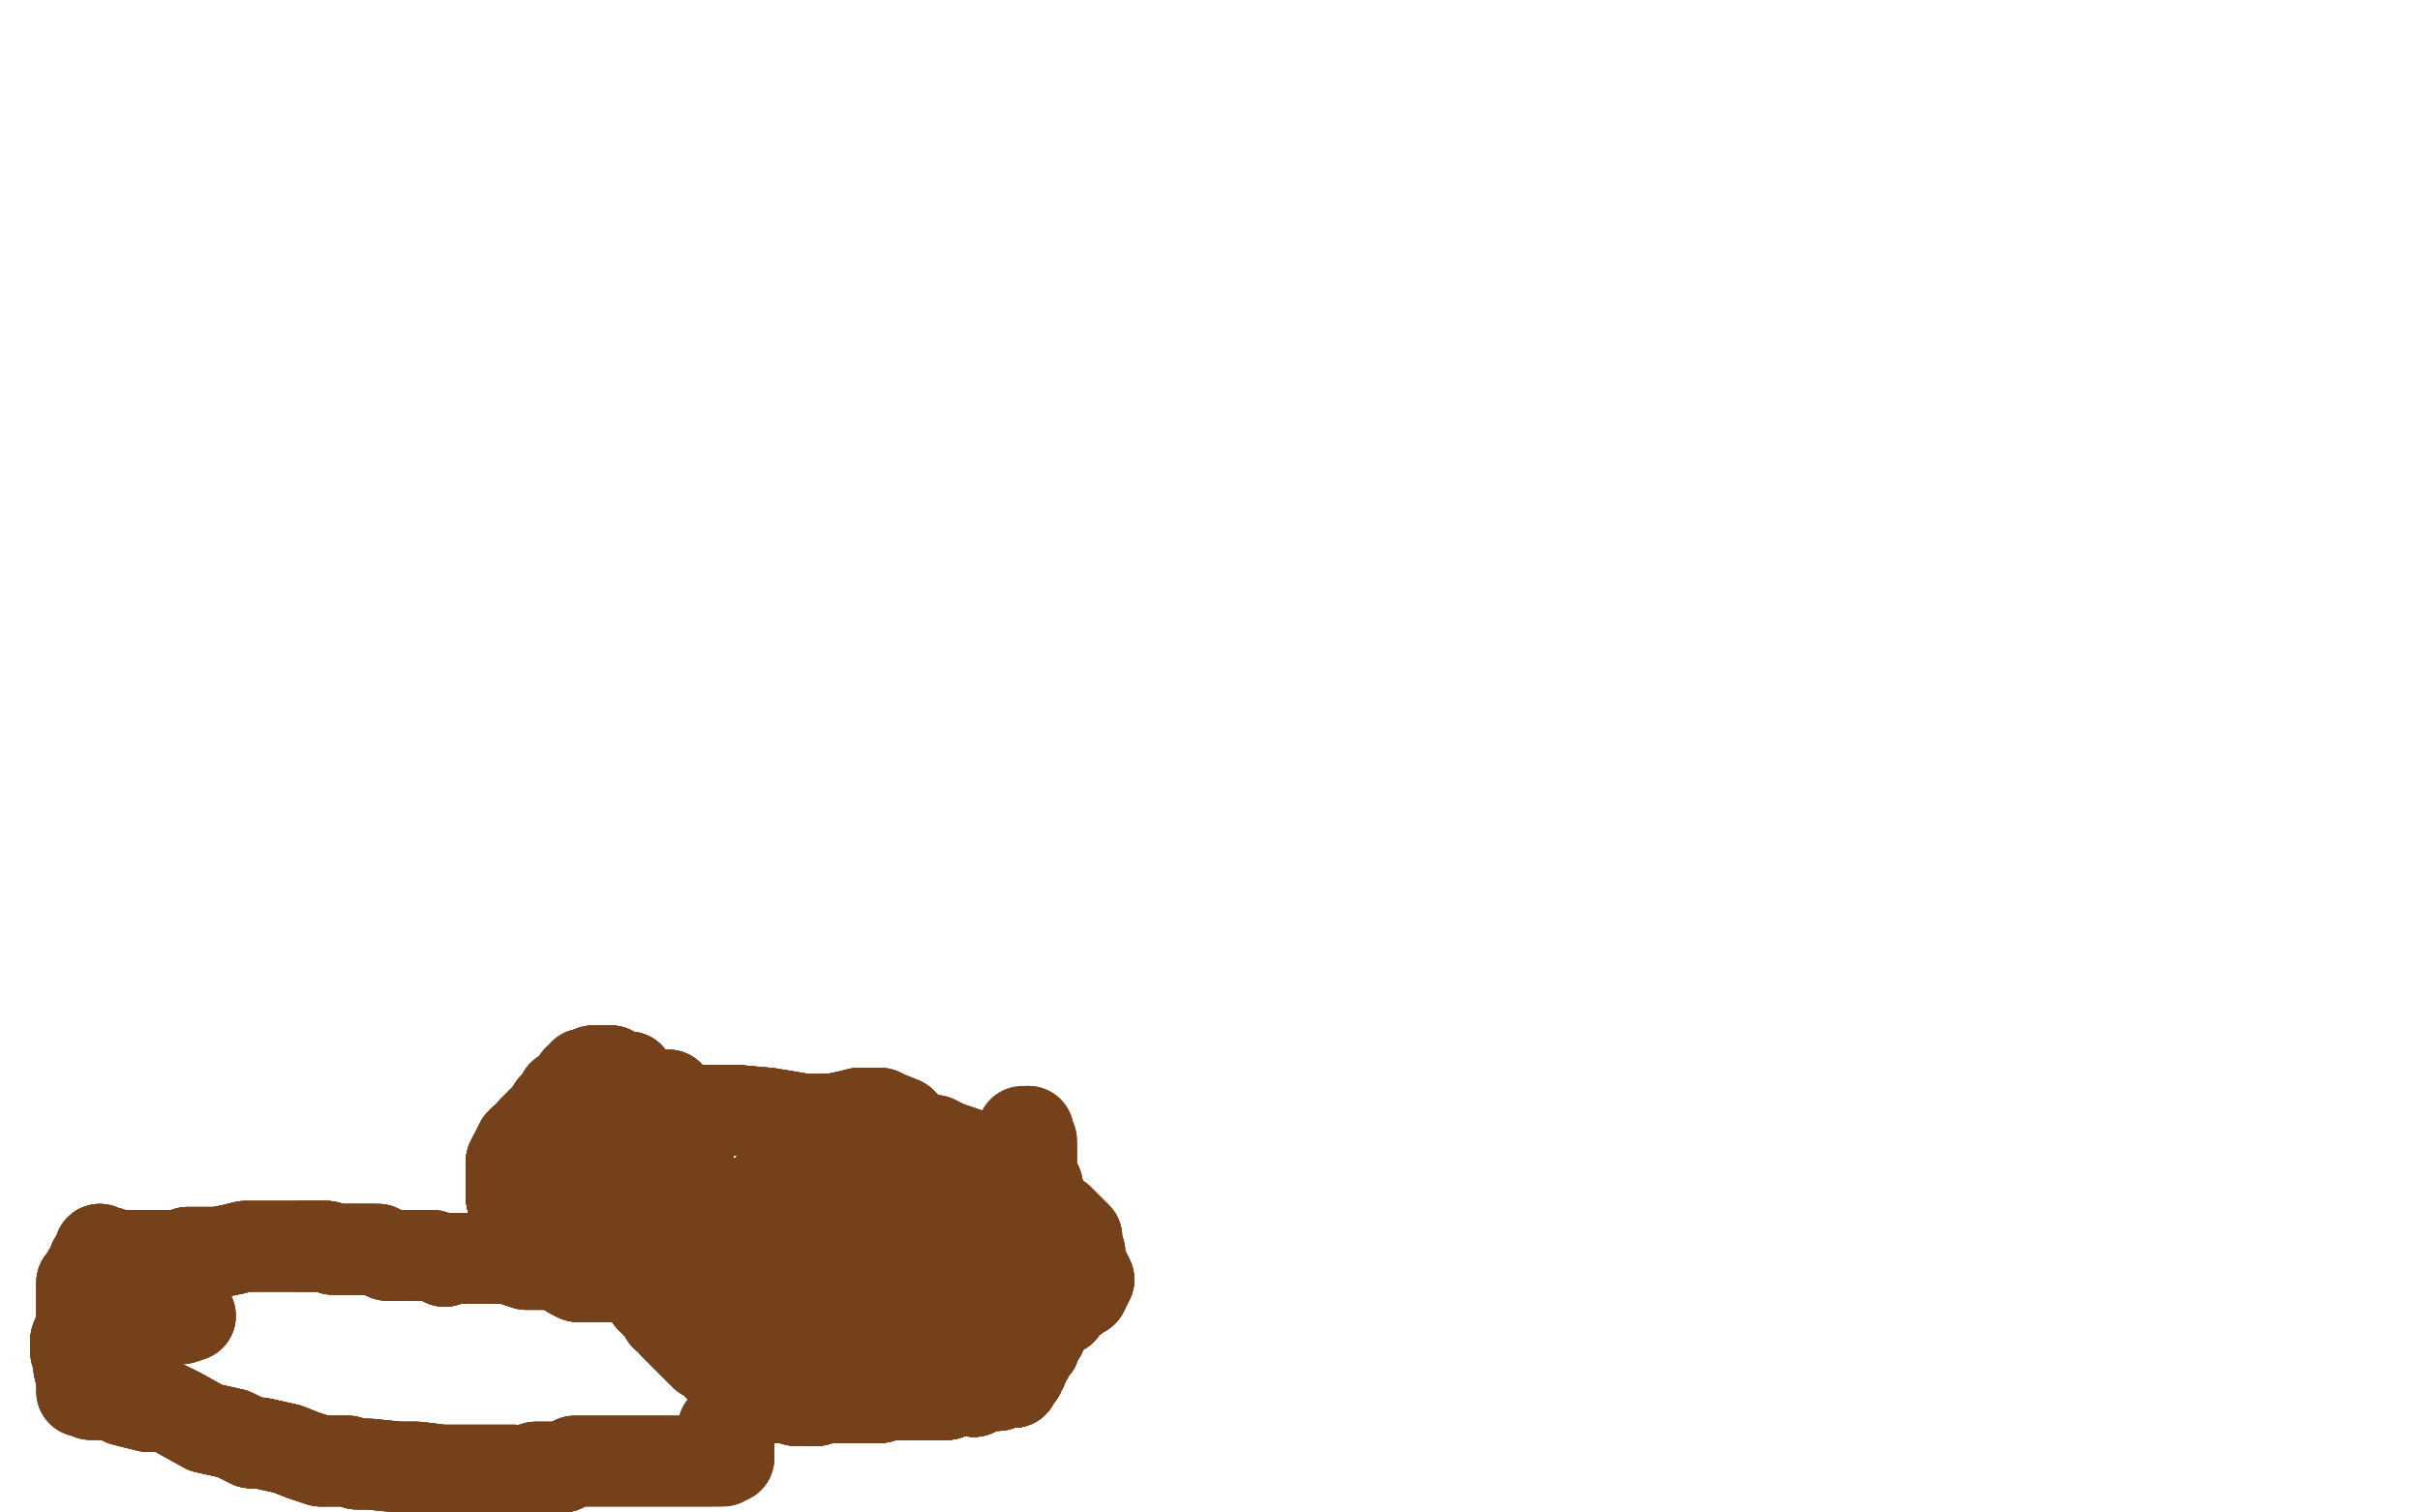 <?xml version="1.0" standalone="no"?>
<!DOCTYPE svg PUBLIC "-//W3C//DTD SVG 1.1//EN"
"http://www.w3.org/Graphics/SVG/1.1/DTD/svg11.dtd">

<svg width="800" height="500" version="1.1" xmlns="http://www.w3.org/2000/svg" xmlns:xlink="http://www.w3.org/1999/xlink" style="stroke-antialiasing: false"><desc>This SVG has been created on https://colorillo.com/</desc><rect x='0' y='0' width='800' height='500' style='fill: rgb(255,255,255); stroke-width:0' /><polyline points="279,155 274,156 272,157 269,158 265,160 259,166 254,173 251,179 248,185 247,192 246,199 249,209" style="fill: none; stroke: #ffffff; stroke-width: 30; stroke-linejoin: round; stroke-linecap: round; stroke-antialiasing: false; stroke-antialias: 0; opacity: 1.0"/>
<polyline points="208,356 203,356 203,355 202,354 199,354 198,354 197,354 196,354" style="fill: none; stroke: #74411a; stroke-width: 30; stroke-linejoin: round; stroke-linecap: round; stroke-antialiasing: false; stroke-antialias: 0; opacity: 1.0"/>
<polyline points="208,356 203,356 203,355 202,354 199,354 198,354 197,354 196,354 195,355 193,355 193,356 191,357 190,359 186,362 185,364 183,366 181,369 179,371 176,374 175,377 173,377" style="fill: none; stroke: #74411a; stroke-width: 30; stroke-linejoin: round; stroke-linecap: round; stroke-antialiasing: false; stroke-antialias: 0; opacity: 1.0"/>
<polyline points="208,356 203,356 203,355 202,354 199,354 198,354 197,354 196,354 195,355 193,355 193,356 191,357 190,359 186,362 185,364 183,366 181,369 179,371 176,374 175,377 173,377 172,378 172,380 171,380 171,381 170,382 169,384 169,385 169,387 169,388" style="fill: none; stroke: #74411a; stroke-width: 30; stroke-linejoin: round; stroke-linecap: round; stroke-antialiasing: false; stroke-antialias: 0; opacity: 1.0"/>
<polyline points="208,356 203,356 203,355 202,354 199,354 198,354 197,354 196,354 195,355 193,355 193,356 191,357 190,359 186,362 185,364 183,366 181,369 179,371 176,374 175,377 173,377 172,378 172,380 171,380 171,381 170,382 169,384 169,385 169,387 169,388 169,390 169,391 169,392 169,394 169,396 170,399 170,403 171,407 172,409 172,411" style="fill: none; stroke: #74411a; stroke-width: 30; stroke-linejoin: round; stroke-linecap: round; stroke-antialiasing: false; stroke-antialias: 0; opacity: 1.0"/>
<polyline points="203,355 202,354 199,354 198,354 197,354 196,354 195,355 193,355 193,356 191,357 190,359 186,362 185,364 183,366 181,369 179,371 176,374 175,377 173,377 172,378 172,380 171,380 171,381 170,382 169,384 169,385 169,387 169,388 169,390 169,391 169,392 169,394 169,396 170,399 170,403 171,407 172,409 172,411 174,413 175,414 176,415 177,416 180,416 180,417 183,418 186,419 189,421 191,422 193,422" style="fill: none; stroke: #74411a; stroke-width: 30; stroke-linejoin: round; stroke-linecap: round; stroke-antialiasing: false; stroke-antialias: 0; opacity: 1.0"/>
<polyline points="171,381 170,382 169,384 169,385 169,387 169,388 169,390 169,391 169,392 169,394 169,396 170,399 170,403 171,407 172,409 172,411 174,413 175,414 176,415 177,416 180,416 180,417 183,418 186,419 189,421 191,422 193,422 195,422 197,422 198,422 200,422 202,422 204,422 205,422 208,422 210,422 211,422 212,421 213,421" style="fill: none; stroke: #74411a; stroke-width: 30; stroke-linejoin: round; stroke-linecap: round; stroke-antialiasing: false; stroke-antialias: 0; opacity: 1.0"/>
<polyline points="171,381 170,382 169,384 169,385 169,387 169,388 169,390 169,391 169,392 169,394 169,396 170,399 170,403 171,407 172,409 172,411 174,413 175,414 176,415 177,416 180,416 180,417 183,418 186,419 189,421 191,422 193,422 195,422 197,422 198,422 200,422 202,422 204,422 205,422 208,422 210,422 211,422 212,421 213,421 213,420" style="fill: none; stroke: #74411a; stroke-width: 30; stroke-linejoin: round; stroke-linecap: round; stroke-antialiasing: false; stroke-antialias: 0; opacity: 1.0"/>
<polyline points="171,381 170,382 169,384 169,385 169,387 169,388 169,390 169,391 169,392 169,394 169,396 170,399 170,403 171,407 172,409 172,411 174,413 175,414 176,415 177,416 180,416 180,417 183,418 186,419 189,421 191,422 193,422 195,422 197,422 198,422 200,422 202,422 204,422 205,422 208,422 210,422 211,422 212,421 213,421 213,420 213,421 213,422 213,423" style="fill: none; stroke: #74411a; stroke-width: 30; stroke-linejoin: round; stroke-linecap: round; stroke-antialiasing: false; stroke-antialias: 0; opacity: 1.0"/>
<polyline points="169,384 169,385 169,387 169,388 169,390 169,391 169,392 169,394 169,396 170,399 170,403 171,407 172,409 172,411 174,413 175,414 176,415 177,416 180,416 180,417 183,418 186,419 189,421 191,422 193,422 195,422 197,422 198,422 200,422 202,422 204,422 205,422 208,422 210,422 211,422 212,421 213,421 213,420 213,421 213,422 213,423 215,429 217,431 219,433 220,435 221,435 222,436 223,438 224,438" style="fill: none; stroke: #74411a; stroke-width: 30; stroke-linejoin: round; stroke-linecap: round; stroke-antialiasing: false; stroke-antialias: 0; opacity: 1.0"/>
<polyline points="180,416 180,417 183,418 186,419 189,421 191,422 193,422 195,422 197,422 198,422 200,422 202,422 204,422 205,422 208,422 210,422 211,422 212,421 213,421 213,420 213,421 213,422 213,423 215,429 217,431 219,433 220,435 221,435 222,436 223,438 224,438 225,439 224,439 225,440 227,442 229,444 231,446 233,448 235,449 237,451 239,453" style="fill: none; stroke: #74411a; stroke-width: 30; stroke-linejoin: round; stroke-linecap: round; stroke-antialiasing: false; stroke-antialias: 0; opacity: 1.0"/>
<polyline points="183,418 186,419 189,421 191,422 193,422 195,422 197,422 198,422 200,422 202,422 204,422 205,422 208,422 210,422 211,422 212,421 213,421 213,420 213,421 213,422 213,423 215,429 217,431 219,433 220,435 221,435 222,436 223,438 224,438 225,439 224,439 225,440 227,442 229,444 231,446 233,448 235,449 237,451 239,453 241,455 243,457 245,458 247,459 249,461 250,461 252,461 253,461 255,462 256,462" style="fill: none; stroke: #74411a; stroke-width: 30; stroke-linejoin: round; stroke-linecap: round; stroke-antialiasing: false; stroke-antialias: 0; opacity: 1.0"/>
<polyline points="213,423 215,429 217,431 219,433 220,435 221,435 222,436 223,438 224,438 225,439 224,439 225,440 227,442 229,444 231,446 233,448 235,449 237,451 239,453 241,455 243,457 245,458 247,459 249,461 250,461 252,461 253,461 255,462 256,462 258,462 259,462 261,462 263,463 265,462 267,462 267,463 269,463 270,463 273,462 275,462" style="fill: none; stroke: #74411a; stroke-width: 30; stroke-linejoin: round; stroke-linecap: round; stroke-antialiasing: false; stroke-antialias: 0; opacity: 1.0"/>
<polyline points="217,431 219,433 220,435 221,435 222,436 223,438 224,438 225,439 224,439 225,440 227,442 229,444 231,446 233,448 235,449 237,451 239,453 241,455 243,457 245,458 247,459 249,461 250,461 252,461 253,461 255,462 256,462 258,462 259,462 261,462 263,463 265,462 267,462 267,463 269,463 270,463 273,462 275,462 279,462 282,462 284,462 286,462 287,462 288,462 289,462 291,462 292,461 293,461 294,461" style="fill: none; stroke: #74411a; stroke-width: 30; stroke-linejoin: round; stroke-linecap: round; stroke-antialiasing: false; stroke-antialias: 0; opacity: 1.0"/>
<polyline points="235,449 237,451 239,453 241,455 243,457 245,458 247,459 249,461 250,461 252,461 253,461 255,462 256,462 258,462 259,462 261,462 263,463 265,462 267,462 267,463 269,463 270,463 273,462 275,462 279,462 282,462 284,462 286,462 287,462 288,462 289,462 291,462 292,461 293,461 294,461 296,461 297,461 298,461 299,461 300,461 301,461 302,461 304,461" style="fill: none; stroke: #74411a; stroke-width: 30; stroke-linejoin: round; stroke-linecap: round; stroke-antialiasing: false; stroke-antialias: 0; opacity: 1.0"/>
<polyline points="235,449 237,451 239,453 241,455 243,457 245,458 247,459 249,461 250,461 252,461 253,461 255,462 256,462 258,462 259,462 261,462 263,463 265,462 267,462 267,463 269,463 270,463 273,462 275,462 279,462 282,462 284,462 286,462 287,462 288,462 289,462 291,462 292,461 293,461 294,461 296,461 297,461 298,461 299,461 300,461 301,461 302,461 304,461 305,461 306,461 308,461 309,461 311,461 313,461 313,460" style="fill: none; stroke: #74411a; stroke-width: 30; stroke-linejoin: round; stroke-linecap: round; stroke-antialiasing: false; stroke-antialias: 0; opacity: 1.0"/>
<polyline points="267,462 267,463 269,463 270,463 273,462 275,462 279,462 282,462 284,462 286,462 287,462 288,462 289,462 291,462 292,461 293,461 294,461 296,461 297,461 298,461 299,461 300,461 301,461 302,461 304,461 305,461 306,461 308,461 309,461 311,461 313,461 313,460 314,459 316,459 318,459 322,460 324,459 327,458 329,458 330,458 330,457" style="fill: none; stroke: #74411a; stroke-width: 30; stroke-linejoin: round; stroke-linecap: round; stroke-antialiasing: false; stroke-antialias: 0; opacity: 1.0"/>
<polyline points="267,462 267,463 269,463 270,463 273,462 275,462 279,462 282,462 284,462 286,462 287,462 288,462 289,462 291,462 292,461 293,461 294,461 296,461 297,461 298,461 299,461 300,461 301,461 302,461 304,461 305,461 306,461 308,461 309,461 311,461 313,461 313,460 314,459 316,459 318,459 322,460 324,459 327,458 329,458 330,458 330,457 331,457 332,457 334,457 335,457 335,456 335,455" style="fill: none; stroke: #74411a; stroke-width: 30; stroke-linejoin: round; stroke-linecap: round; stroke-antialiasing: false; stroke-antialias: 0; opacity: 1.0"/>
<polyline points="279,462 282,462 284,462 286,462 287,462 288,462 289,462 291,462 292,461 293,461 294,461 296,461 297,461 298,461 299,461 300,461 301,461 302,461 304,461 305,461 306,461 308,461 309,461 311,461 313,461 313,460 314,459 316,459 318,459 322,460 324,459 327,458 329,458 330,458 330,457 331,457 332,457 334,457 335,457 335,456 335,455 334,455 334,454 335,454 336,454 337,454 337,453" style="fill: none; stroke: #74411a; stroke-width: 30; stroke-linejoin: round; stroke-linecap: round; stroke-antialiasing: false; stroke-antialias: 0; opacity: 1.0"/>
<polyline points="294,461 296,461 297,461 298,461 299,461 300,461 301,461 302,461 304,461 305,461 306,461 308,461 309,461 311,461 313,461 313,460 314,459 316,459 318,459 322,460 324,459 327,458 329,458 330,458 330,457 331,457 332,457 334,457 335,457 335,456 335,455 334,455 334,454 335,454 336,454 337,454 337,453 337,452 338,452 338,450 338,448 340,448 340,446 341,445 342,445" style="fill: none; stroke: #74411a; stroke-width: 30; stroke-linejoin: round; stroke-linecap: round; stroke-antialiasing: false; stroke-antialias: 0; opacity: 1.0"/>
<polyline points="297,461 298,461 299,461 300,461 301,461 302,461 304,461 305,461 306,461 308,461 309,461 311,461 313,461 313,460 314,459 316,459 318,459 322,460 324,459 327,458 329,458 330,458 330,457 331,457 332,457 334,457 335,457 335,456 335,455 334,455 334,454 335,454 336,454 337,454 337,453 337,452 338,452 338,450 338,448 340,448 340,446 341,445 342,445 341,444 341,443 341,441 341,442 342,441 343,441" style="fill: none; stroke: #74411a; stroke-width: 30; stroke-linejoin: round; stroke-linecap: round; stroke-antialiasing: false; stroke-antialias: 0; opacity: 1.0"/>
<polyline points="304,461 305,461 306,461 308,461 309,461 311,461 313,461 313,460 314,459 316,459 318,459 322,460 324,459 327,458 329,458 330,458 330,457 331,457 332,457 334,457 335,457 335,456 335,455 334,455 334,454 335,454 336,454 337,454 337,453 337,452 338,452 338,450 338,448 340,448 340,446 341,445 342,445 341,444 341,443 341,441 341,442 342,441 343,441 344,441 344,440 344,439 344,438" style="fill: none; stroke: #74411a; stroke-width: 30; stroke-linejoin: round; stroke-linecap: round; stroke-antialiasing: false; stroke-antialias: 0; opacity: 1.0"/>
<polyline points="306,461 308,461 309,461 311,461 313,461 313,460 314,459 316,459 318,459 322,460 324,459 327,458 329,458 330,458 330,457 331,457 332,457 334,457 335,457 335,456 335,455 334,455 334,454 335,454 336,454 337,454 337,453 337,452 338,452 338,450 338,448 340,448 340,446 341,445 342,445 341,444 341,443 341,441 341,442 342,441 343,441 344,441 344,440 344,439 344,438 344,436 344,434 344,433 344,432" style="fill: none; stroke: #74411a; stroke-width: 30; stroke-linejoin: round; stroke-linecap: round; stroke-antialiasing: false; stroke-antialias: 0; opacity: 1.0"/>
<polyline points="306,461 308,461 309,461 311,461 313,461 313,460 314,459 316,459 318,459 322,460 324,459 327,458 329,458 330,458 330,457 331,457 332,457 334,457 335,457 335,456 335,455 334,455 334,454 335,454 336,454 337,454 337,453 337,452 338,452 338,450 338,448 340,448 340,446 341,445 342,445 341,444 341,443 341,441 341,442 342,441 343,441 344,441 344,440 344,439 344,438 344,436 344,434 344,433 344,432 344,431" style="fill: none; stroke: #74411a; stroke-width: 30; stroke-linejoin: round; stroke-linecap: round; stroke-antialiasing: false; stroke-antialias: 0; opacity: 1.0"/>
<polyline points="330,457 331,457 332,457 334,457 335,457 335,456 335,455 334,455 334,454 335,454 336,454 337,454 337,453 337,452 338,452 338,450 338,448 340,448 340,446 341,445 342,445 341,444 341,443 341,441 341,442 342,441 343,441 344,441 344,440 344,439 344,438 344,436 344,434 344,433 344,432 344,431 344,430 343,430 344,430 344,429 344,428 344,427 344,426" style="fill: none; stroke: #74411a; stroke-width: 30; stroke-linejoin: round; stroke-linecap: round; stroke-antialiasing: false; stroke-antialias: 0; opacity: 1.0"/>
<polyline points="330,457 331,457 332,457 334,457 335,457 335,456 335,455 334,455 334,454 335,454 336,454 337,454 337,453 337,452 338,452 338,450 338,448 340,448 340,446 341,445 342,445 341,444 341,443 341,441 341,442 342,441 343,441 344,441 344,440 344,439 344,438 344,436 344,434 344,433 344,432 344,431 344,430 343,430 344,430 344,429 344,428 344,427 344,426 344,425 343,424 343,423 343,422" style="fill: none; stroke: #74411a; stroke-width: 30; stroke-linejoin: round; stroke-linecap: round; stroke-antialiasing: false; stroke-antialias: 0; opacity: 1.0"/>
<polyline points="341,443 341,441 341,442 342,441 343,441 344,441 344,440 344,439 344,438 344,436 344,434 344,433 344,432 344,431 344,430 343,430 344,430 344,429 344,428 344,427 344,426 344,425 343,424 343,423 343,422 343,420 343,419 342,417 342,414 342,412 342,410 343,406 343,398 343,392 341,388 341,385 341,382 341,380 341,379" style="fill: none; stroke: #74411a; stroke-width: 30; stroke-linejoin: round; stroke-linecap: round; stroke-antialiasing: false; stroke-antialias: 0; opacity: 1.0"/>
<polyline points="341,443 341,441 341,442 342,441 343,441 344,441 344,440 344,439 344,438 344,436 344,434 344,433 344,432 344,431 344,430 343,430 344,430 344,429 344,428 344,427 344,426 344,425 343,424 343,423 343,422 343,420 343,419 342,417 342,414 342,412 342,410 343,406 343,398 343,392 341,388 341,385 341,382 341,380 341,379 341,377 340,376 340,375 340,374" style="fill: none; stroke: #74411a; stroke-width: 30; stroke-linejoin: round; stroke-linecap: round; stroke-antialiasing: false; stroke-antialias: 0; opacity: 1.0"/>
<polyline points="341,443 341,441 341,442 342,441 343,441 344,441 344,440 344,439 344,438 344,436 344,434 344,433 344,432 344,431 344,430 343,430 344,430 344,429 344,428 344,427 344,426 344,425 343,424 343,423 343,422 343,420 343,419 342,417 342,414 342,412 342,410 343,406 343,398 343,392 341,388 341,385 341,382 341,380 341,379 341,377 340,376 340,375 340,374 339,374 338,374" style="fill: none; stroke: #74411a; stroke-width: 30; stroke-linejoin: round; stroke-linecap: round; stroke-antialiasing: false; stroke-antialias: 0; opacity: 1.0"/>
<polyline points="189,419 184,418 182,418 181,418 179,418 176,418 174,418 168,416 164,416 160,416 157,416 154,416 150,416 147,417" style="fill: none; stroke: #74411a; stroke-width: 30; stroke-linejoin: round; stroke-linecap: round; stroke-antialiasing: false; stroke-antialias: 0; opacity: 1.0"/>
<polyline points="189,419 184,418 182,418 181,418 179,418 176,418 174,418 168,416 164,416 160,416 157,416 154,416 150,416 147,417 143,415 136,415 132,415 128,415 125,413 123,413 120,413 118,413 114,413 110,413 108,412 104,412 100,412" style="fill: none; stroke: #74411a; stroke-width: 30; stroke-linejoin: round; stroke-linecap: round; stroke-antialiasing: false; stroke-antialias: 0; opacity: 1.0"/>
<polyline points="189,419 184,418 182,418 181,418 179,418 176,418 174,418 168,416 164,416 160,416 157,416 154,416 150,416 147,417 143,415 136,415 132,415 128,415 125,413 123,413 120,413 118,413 114,413 110,413 108,412 104,412 100,412 97,412 88,412 81,412 77,413 72,414 67,414 62,414 59,415 53,415 52,415 50,415 49,415 44,415 42,415" style="fill: none; stroke: #74411a; stroke-width: 30; stroke-linejoin: round; stroke-linecap: round; stroke-antialiasing: false; stroke-antialias: 0; opacity: 1.0"/>
<polyline points="189,419 184,418 182,418 181,418 179,418 176,418 174,418 168,416 164,416 160,416 157,416 154,416 150,416 147,417 143,415 136,415 132,415 128,415 125,413 123,413 120,413 118,413 114,413 110,413 108,412 104,412 100,412 97,412 88,412 81,412 77,413 72,414 67,414 62,414 59,415 53,415 52,415 50,415 49,415 44,415 42,415 38,415 36,414 34,415 34,414 33,413 33,414 33,416" style="fill: none; stroke: #74411a; stroke-width: 30; stroke-linejoin: round; stroke-linecap: round; stroke-antialiasing: false; stroke-antialias: 0; opacity: 1.0"/>
<polyline points="132,415 128,415 125,413 123,413 120,413 118,413 114,413 110,413 108,412 104,412 100,412 97,412 88,412 81,412 77,413 72,414 67,414 62,414 59,415 53,415 52,415 50,415 49,415 44,415 42,415 38,415 36,414 34,415 34,414 33,413 33,414 33,416 31,417 30,420 29,421 28,423 27,424 27,427 27,432 27,435 27,438 25,443" style="fill: none; stroke: #74411a; stroke-width: 30; stroke-linejoin: round; stroke-linecap: round; stroke-antialiasing: false; stroke-antialias: 0; opacity: 1.0"/>
<polyline points="125,413 123,413 120,413 118,413 114,413 110,413 108,412 104,412 100,412 97,412 88,412 81,412 77,413 72,414 67,414 62,414 59,415 53,415 52,415 50,415 49,415 44,415 42,415 38,415 36,414 34,415 34,414 33,413 33,414 33,416 31,417 30,420 29,421 28,423 27,424 27,427 27,432 27,435 27,438 25,443 25,447 26,450 26,452 27,456 27,458 27,460 31,461 30,461 31,461" style="fill: none; stroke: #74411a; stroke-width: 30; stroke-linejoin: round; stroke-linecap: round; stroke-antialiasing: false; stroke-antialias: 0; opacity: 1.0"/>
<polyline points="52,415 50,415 49,415 44,415 42,415 38,415 36,414 34,415 34,414 33,413 33,414 33,416 31,417 30,420 29,421 28,423 27,424 27,427 27,432 27,435 27,438 25,443 25,447 26,450 26,452 27,456 27,458 27,460 31,461 30,461 31,461 32,461 33,461 33,460 33,461 34,461 36,461 37,461 38,461 41,463 45,464" style="fill: none; stroke: #74411a; stroke-width: 30; stroke-linejoin: round; stroke-linecap: round; stroke-antialiasing: false; stroke-antialias: 0; opacity: 1.0"/>
<polyline points="36,414 34,415 34,414 33,413 33,414 33,416 31,417 30,420 29,421 28,423 27,424 27,427 27,432 27,435 27,438 25,443 25,447 26,450 26,452 27,456 27,458 27,460 31,461 30,461 31,461 32,461 33,461 33,460 33,461 34,461 36,461 37,461 38,461 41,463 45,464 49,465 51,465 53,464 59,467 68,472 77,474 83,477 86,477 95,479 100,481 103,482 106,483" style="fill: none; stroke: #74411a; stroke-width: 30; stroke-linejoin: round; stroke-linecap: round; stroke-antialiasing: false; stroke-antialias: 0; opacity: 1.0"/>
<polyline points="31,461 30,461 31,461 32,461 33,461 33,460 33,461 34,461 36,461 37,461 38,461 41,463 45,464 49,465 51,465 53,464 59,467 68,472 77,474 83,477 86,477 95,479 100,481 103,482 106,483 110,483 112,483 115,483 118,484 122,484 132,485 138,485 146,486 150,486 155,486 160,486 164,486 167,486 170,486" style="fill: none; stroke: #74411a; stroke-width: 30; stroke-linejoin: round; stroke-linecap: round; stroke-antialiasing: false; stroke-antialias: 0; opacity: 1.0"/>
<polyline points="33,461 33,460 33,461 34,461 36,461 37,461 38,461 41,463 45,464 49,465 51,465 53,464 59,467 68,472 77,474 83,477 86,477 95,479 100,481 103,482 106,483 110,483 112,483 115,483 118,484 122,484 132,485 138,485 146,486 150,486 155,486 160,486 164,486 167,486 170,486 173,487 177,485 181,485 186,485 190,483 196,483 203,483 209,483 217,483 221,483 228,483 231,483 235,483" style="fill: none; stroke: #74411a; stroke-width: 30; stroke-linejoin: round; stroke-linecap: round; stroke-antialiasing: false; stroke-antialias: 0; opacity: 1.0"/>
<polyline points="59,467 68,472 77,474 83,477 86,477 95,479 100,481 103,482 106,483 110,483 112,483 115,483 118,484 122,484 132,485 138,485 146,486 150,486 155,486 160,486 164,486 167,486 170,486 173,487 177,485 181,485 186,485 190,483 196,483 203,483 209,483 217,483 221,483 228,483 231,483 235,483 238,483 239,483 240,482 241,482 241,481 241,480 241,479 241,478" style="fill: none; stroke: #74411a; stroke-width: 30; stroke-linejoin: round; stroke-linecap: round; stroke-antialiasing: false; stroke-antialias: 0; opacity: 1.0"/>
<polyline points="59,467 68,472 77,474 83,477 86,477 95,479 100,481 103,482 106,483 110,483 112,483 115,483 118,484 122,484 132,485 138,485 146,486 150,486 155,486 160,486 164,486 167,486 170,486 173,487 177,485 181,485 186,485 190,483 196,483 203,483 209,483 217,483 221,483 228,483 231,483 235,483 238,483 239,483 240,482 241,482 241,481 241,480 241,479 241,478 241,476 241,475 240,474 240,472 239,472" style="fill: none; stroke: #74411a; stroke-width: 30; stroke-linejoin: round; stroke-linecap: round; stroke-antialiasing: false; stroke-antialias: 0; opacity: 1.0"/>
<polyline points="33,435 40,436 43,437 47,437 48,437 50,437 52,437 53,437 54,437 55,437 55,436 56,436" style="fill: none; stroke: #74411a; stroke-width: 30; stroke-linejoin: round; stroke-linecap: round; stroke-antialiasing: false; stroke-antialias: 0; opacity: 1.0"/>
<polyline points="33,435 40,436 43,437 47,437 48,437 50,437 52,437 53,437 54,437 55,437 55,436 56,436 58,435 58,436 59,436 60,436 63,435 62,435" style="fill: none; stroke: #74411a; stroke-width: 30; stroke-linejoin: round; stroke-linecap: round; stroke-antialiasing: false; stroke-antialias: 0; opacity: 1.0"/>
<polyline points="33,435 40,436 43,437 47,437 48,437 50,437 52,437 53,437 54,437 55,437 55,436 56,436 58,435 58,436 59,436 60,436 63,435 62,435 62,434" style="fill: none; stroke: #74411a; stroke-width: 30; stroke-linejoin: round; stroke-linecap: round; stroke-antialiasing: false; stroke-antialias: 0; opacity: 1.0"/>
<polyline points="221,362 216,366 214,368 209,370 205,374 202,377 200,381 198,383 194,387 195,391 194,393 194,396 193,396" style="fill: none; stroke: #74411a; stroke-width: 30; stroke-linejoin: round; stroke-linecap: round; stroke-antialiasing: false; stroke-antialias: 0; opacity: 1.0"/>
<polyline points="221,362 216,366 214,368 209,370 205,374 202,377 200,381 198,383 194,387 195,391 194,393 194,396 193,396 194,396 195,396 197,397 199,397 201,398 204,396 208,396 210,396 214,394 216,394" style="fill: none; stroke: #74411a; stroke-width: 30; stroke-linejoin: round; stroke-linecap: round; stroke-antialiasing: false; stroke-antialias: 0; opacity: 1.0"/>
<polyline points="221,362 216,366 214,368 209,370 205,374 202,377 200,381 198,383 194,387 195,391 194,393 194,396 193,396 194,396 195,396 197,397 199,397 201,398 204,396 208,396 210,396 214,394 216,394 218,394 221,392 223,390 225,390 226,390 227,389 227,388 228,386 226,379 226,378 227,376" style="fill: none; stroke: #74411a; stroke-width: 30; stroke-linejoin: round; stroke-linecap: round; stroke-antialiasing: false; stroke-antialias: 0; opacity: 1.0"/>
<polyline points="221,362 216,366 214,368 209,370 205,374 202,377 200,381 198,383 194,387 195,391 194,393 194,396 193,396 194,396 195,396 197,397 199,397 201,398 204,396 208,396 210,396 214,394 216,394 218,394 221,392 223,390 225,390 226,390 227,389 227,388 228,386 226,379 226,378 227,376 226,376 226,375 228,373 227,371 226,370" style="fill: none; stroke: #74411a; stroke-width: 30; stroke-linejoin: round; stroke-linecap: round; stroke-antialiasing: false; stroke-antialias: 0; opacity: 1.0"/>
<polyline points="215,371 214,381 214,384 214,388 214,391 214,395 214,399 214,401 214,402 214,404 215,406 216,408" style="fill: none; stroke: #74411a; stroke-width: 30; stroke-linejoin: round; stroke-linecap: round; stroke-antialiasing: false; stroke-antialias: 0; opacity: 1.0"/>
<polyline points="215,371 214,381 214,384 214,388 214,391 214,395 214,399 214,401 214,402 214,404 215,406 216,408 218,411 225,416 229,420 231,420 234,422 237,423 240,424 241,424 246,425 250,425 255,425 262,425 268,425 275,425" style="fill: none; stroke: #74411a; stroke-width: 30; stroke-linejoin: round; stroke-linecap: round; stroke-antialiasing: false; stroke-antialias: 0; opacity: 1.0"/>
<polyline points="215,371 214,381 214,384 214,388 214,391 214,395 214,399 214,401 214,402 214,404 215,406 216,408 218,411 225,416 229,420 231,420 234,422 237,423 240,424 241,424 246,425 250,425 255,425 262,425 268,425 275,425 287,422 293,421 298,417 303,415 308,413 310,411 311,408 315,408 316,406 316,405 317,403 316,402 316,401" style="fill: none; stroke: #74411a; stroke-width: 30; stroke-linejoin: round; stroke-linecap: round; stroke-antialiasing: false; stroke-antialias: 0; opacity: 1.0"/>
<polyline points="214,391 214,395 214,399 214,401 214,402 214,404 215,406 216,408 218,411 225,416 229,420 231,420 234,422 237,423 240,424 241,424 246,425 250,425 255,425 262,425 268,425 275,425 287,422 293,421 298,417 303,415 308,413 310,411 311,408 315,408 316,406 316,405 317,403 316,402 316,401 315,398 315,394 312,388 310,381 303,376 300,373 298,371 293,369 291,368 287,368 284,368 280,369 275,370" style="fill: none; stroke: #74411a; stroke-width: 30; stroke-linejoin: round; stroke-linecap: round; stroke-antialiasing: false; stroke-antialias: 0; opacity: 1.0"/>
<polyline points="255,425 262,425 268,425 275,425 287,422 293,421 298,417 303,415 308,413 310,411 311,408 315,408 316,406 316,405 317,403 316,402 316,401 315,398 315,394 312,388 310,381 303,376 300,373 298,371 293,369 291,368 287,368 284,368 280,369 275,370 273,372 271,375 263,383 261,386 258,389 254,393 250,401 242,409 238,415 238,420 237,420" style="fill: none; stroke: #74411a; stroke-width: 30; stroke-linejoin: round; stroke-linecap: round; stroke-antialiasing: false; stroke-antialias: 0; opacity: 1.0"/>
<polyline points="287,422 293,421 298,417 303,415 308,413 310,411 311,408 315,408 316,406 316,405 317,403 316,402 316,401 315,398 315,394 312,388 310,381 303,376 300,373 298,371 293,369 291,368 287,368 284,368 280,369 275,370 273,372 271,375 263,383 261,386 258,389 254,393 250,401 242,409 238,415 238,420 237,420 237,422 237,423 237,425 239,426 242,428 248,432 251,434 253,435 258,435 266,437 278,437" style="fill: none; stroke: #74411a; stroke-width: 30; stroke-linejoin: round; stroke-linecap: round; stroke-antialiasing: false; stroke-antialias: 0; opacity: 1.0"/>
<polyline points="287,368 284,368 280,369 275,370 273,372 271,375 263,383 261,386 258,389 254,393 250,401 242,409 238,415 238,420 237,420 237,422 237,423 237,425 239,426 242,428 248,432 251,434 253,435 258,435 266,437 278,437 285,437 295,435 304,435 314,435 321,435 329,435 338,435 347,435 351,433 351,430 355,429 356,427 358,427" style="fill: none; stroke: #74411a; stroke-width: 30; stroke-linejoin: round; stroke-linecap: round; stroke-antialiasing: false; stroke-antialias: 0; opacity: 1.0"/>
<polyline points="287,368 284,368 280,369 275,370 273,372 271,375 263,383 261,386 258,389 254,393 250,401 242,409 238,415 238,420 237,420 237,422 237,423 237,425 239,426 242,428 248,432 251,434 253,435 258,435 266,437 278,437 285,437 295,435 304,435 314,435 321,435 329,435 338,435 347,435 351,433 351,430 355,429 356,427 358,427 360,423 358,419 357,416 357,414 356,412 356,410 356,409 352,405 350,403 346,401 345,401" style="fill: none; stroke: #74411a; stroke-width: 30; stroke-linejoin: round; stroke-linecap: round; stroke-antialiasing: false; stroke-antialias: 0; opacity: 1.0"/>
<polyline points="304,435 314,435 321,435 329,435 338,435 347,435 351,433 351,430 355,429 356,427 358,427 360,423 358,419 357,416 357,414 356,412 356,410 356,409 352,405 350,403 346,401 345,401 341,399 337,397 328,393 324,394 320,392 316,391 311,389 309,389 306,389 303,390 301,389 298,389 296,389 292,389" style="fill: none; stroke: #74411a; stroke-width: 30; stroke-linejoin: round; stroke-linecap: round; stroke-antialiasing: false; stroke-antialias: 0; opacity: 1.0"/>
<polyline points="304,435 314,435 321,435 329,435 338,435 347,435 351,433 351,430 355,429 356,427 358,427 360,423 358,419 357,416 357,414 356,412 356,410 356,409 352,405 350,403 346,401 345,401 341,399 337,397 328,393 324,394 320,392 316,391 311,389 309,389 306,389 303,390 301,389 298,389 296,389 292,389 289,390 285,390 270,424 270,428 269,433 270,434 270,436 270,437 271,437 273,437 275,437 279,437 283,437 288,435" style="fill: none; stroke: #74411a; stroke-width: 30; stroke-linejoin: round; stroke-linecap: round; stroke-antialiasing: false; stroke-antialias: 0; opacity: 1.0"/>
<polyline points="341,399 337,397 328,393 324,394 320,392 316,391 311,389 309,389 306,389 303,390 301,389 298,389 296,389 292,389 289,390 285,390 270,424 270,428 269,433 270,434 270,436 270,437 271,437 273,437 275,437 279,437 283,437 288,435 291,432 295,427 298,425 300,422 303,417 306,414 314,406 318,402 322,397 323,395 324,395" style="fill: none; stroke: #74411a; stroke-width: 30; stroke-linejoin: round; stroke-linecap: round; stroke-antialiasing: false; stroke-antialias: 0; opacity: 1.0"/>
<polyline points="328,393 324,394 320,392 316,391 311,389 309,389 306,389 303,390 301,389 298,389 296,389 292,389 289,390 285,390 270,424 270,428 269,433 270,434 270,436 270,437 271,437 273,437 275,437 279,437 283,437 288,435 291,432 295,427 298,425 300,422 303,417 306,414 314,406 318,402 322,397 323,395 324,395 326,394 326,393 326,392 326,390 325,388 323,386 319,381 316,380 313,379 309,377 302,376 294,373" style="fill: none; stroke: #74411a; stroke-width: 30; stroke-linejoin: round; stroke-linecap: round; stroke-antialiasing: false; stroke-antialias: 0; opacity: 1.0"/>
<polyline points="283,437 288,435 291,432 295,427 298,425 300,422 303,417 306,414 314,406 318,402 322,397 323,395 324,395 326,394 326,393 326,392 326,390 325,388 323,386 319,381 316,380 313,379 309,377 302,376 294,373 275,370 266,370 254,368 243,367 233,367 226,367 217,369 215,370 213,371 212,372 211,373 211,374 211,376" style="fill: none; stroke: #74411a; stroke-width: 30; stroke-linejoin: round; stroke-linecap: round; stroke-antialiasing: false; stroke-antialias: 0; opacity: 1.0"/>
<polyline points="283,437 288,435 291,432 295,427 298,425 300,422 303,417 306,414 314,406 318,402 322,397 323,395 324,395 326,394 326,393 326,392 326,390 325,388 323,386 319,381 316,380 313,379 309,377 302,376 294,373 275,370 266,370 254,368 243,367 233,367 226,367 217,369 215,370 213,371 212,372 211,373 211,374 211,376 211,383 211,387 211,391 211,395 211,396 212,399 214,401 215,403 217,404 222,406 226,411 230,413" style="fill: none; stroke: #74411a; stroke-width: 30; stroke-linejoin: round; stroke-linecap: round; stroke-antialiasing: false; stroke-antialias: 0; opacity: 1.0"/>
<polyline points="309,377 302,376 294,373 275,370 266,370 254,368 243,367 233,367 226,367 217,369 215,370 213,371 212,372 211,373 211,374 211,376 211,383 211,387 211,391 211,395 211,396 212,399 214,401 215,403 217,404 222,406 226,411 230,413 232,415 234,420 241,425 246,429 249,431 251,434 255,435 257,438 260,438 269,440 277,438" style="fill: none; stroke: #74411a; stroke-width: 30; stroke-linejoin: round; stroke-linecap: round; stroke-antialiasing: false; stroke-antialias: 0; opacity: 1.0"/>
<polyline points="294,373 275,370 266,370 254,368 243,367 233,367 226,367 217,369 215,370 213,371 212,372 211,373 211,374 211,376 211,383 211,387 211,391 211,395 211,396 212,399 214,401 215,403 217,404 222,406 226,411 230,413 232,415 234,420 241,425 246,429 249,431 251,434 255,435 257,438 260,438 269,440 277,438 281,438 288,438 296,438 302,438 306,436 311,435 315,436 318,434 329,435 330,433 331,432 332,430" style="fill: none; stroke: #74411a; stroke-width: 30; stroke-linejoin: round; stroke-linecap: round; stroke-antialiasing: false; stroke-antialias: 0; opacity: 1.0"/>
<polyline points="217,404 222,406 226,411 230,413 232,415 234,420 241,425 246,429 249,431 251,434 255,435 257,438 260,438 269,440 277,438 281,438 288,438 296,438 302,438 306,436 311,435 315,436 318,434 329,435 330,433 331,432 332,430 333,428 334,425 333,421 333,418 334,414 333,413 333,411 332,409 332,408 331,406 331,405 331,404" style="fill: none; stroke: #74411a; stroke-width: 30; stroke-linejoin: round; stroke-linecap: round; stroke-antialiasing: false; stroke-antialias: 0; opacity: 1.0"/>
<polyline points="226,411 230,413 232,415 234,420 241,425 246,429 249,431 251,434 255,435 257,438 260,438 269,440 277,438 281,438 288,438 296,438 302,438 306,436 311,435 315,436 318,434 329,435 330,433 331,432 332,430 333,428 334,425 333,421 333,418 334,414 333,413 333,411 332,409 332,408 331,406 331,405 331,404 329,401 327,399 323,395 321,395 319,394 317,393 313,393 310,391 307,391 307,390 305,390 302,388" style="fill: none; stroke: #74411a; stroke-width: 30; stroke-linejoin: round; stroke-linecap: round; stroke-antialiasing: false; stroke-antialias: 0; opacity: 1.0"/>
</svg>
